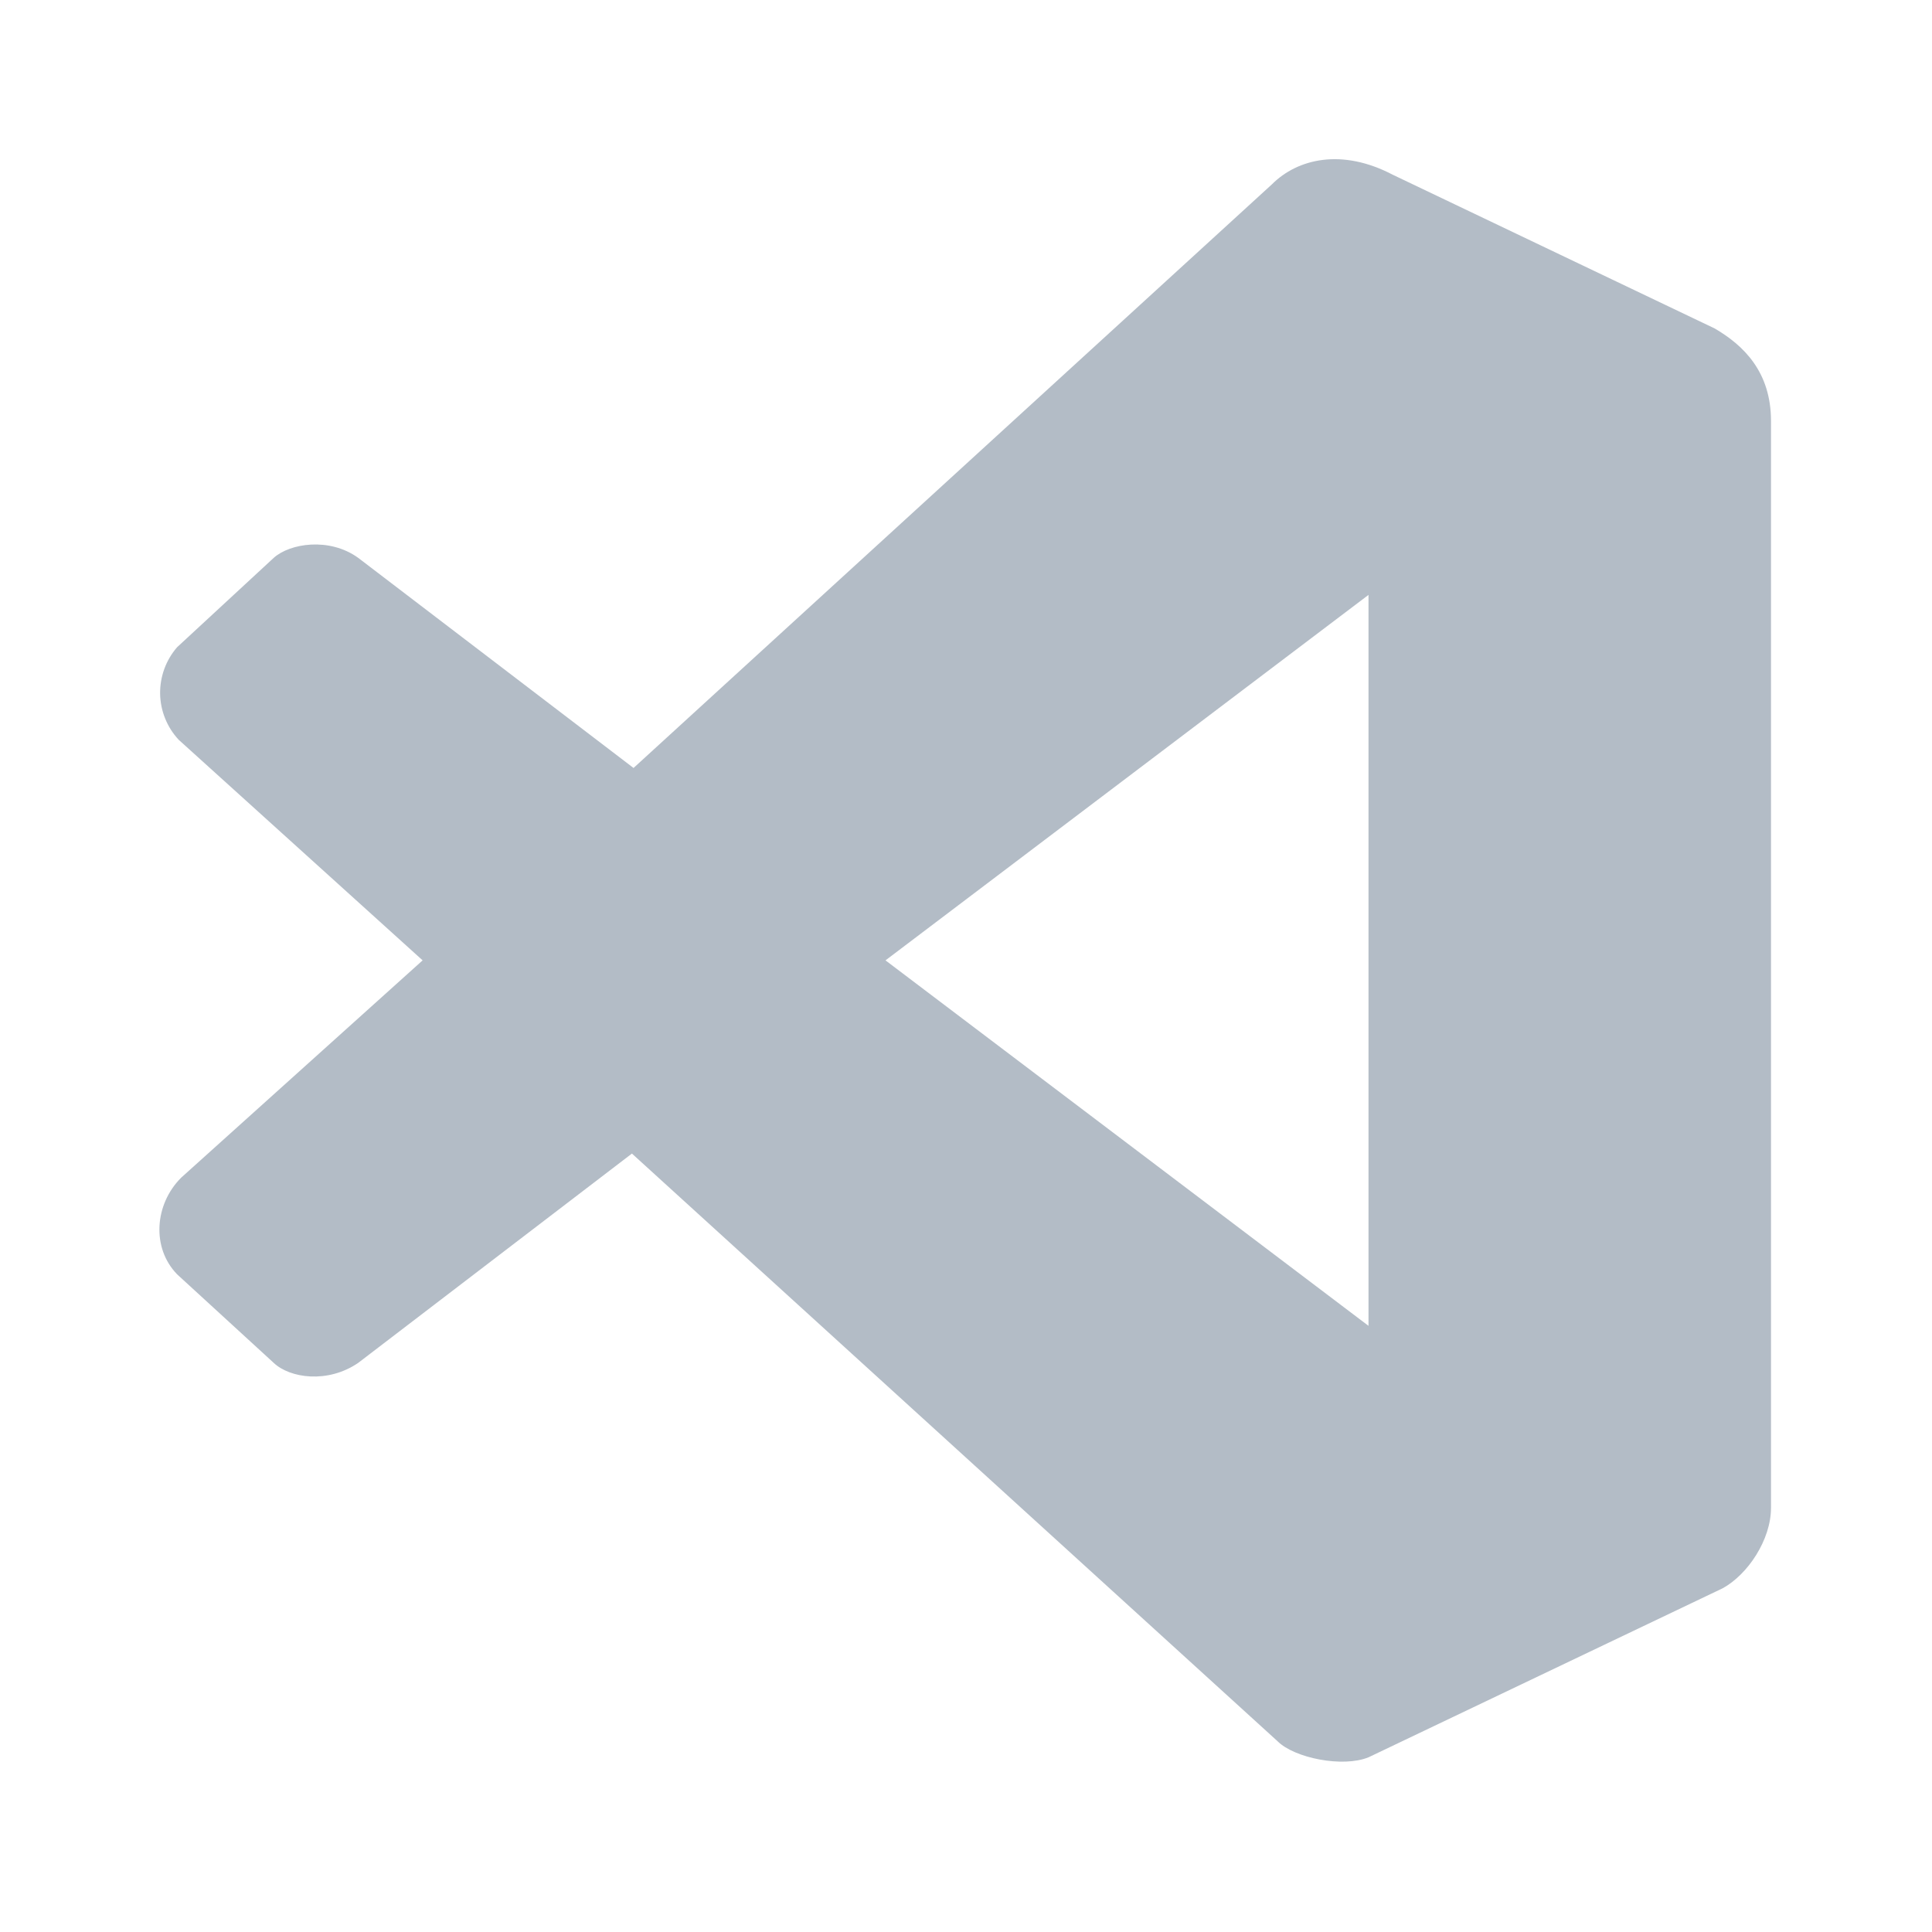 <svg width="24" height="24" viewBox="0 0 24 24" fill="none" xmlns="http://www.w3.org/2000/svg">
<path d="M17 16.47V7.39L11 11.93M2.22 9.19C2.075 9.035 1.993 8.831 1.989 8.619C1.986 8.406 2.061 8.2 2.2 8.04L3.4 6.93C3.6 6.75 4.09 6.67 4.45 6.93L7.87 9.54L15.8 2.29C16.12 1.97 16.67 1.84 17.3 2.17L21.3 4.08C21.66 4.29 22 4.62 22 5.23V18.73C22 19.13 21.71 19.56 21.4 19.73L17 21.83C16.68 21.96 16.08 21.84 15.87 21.63L7.85 14.33L4.45 16.93C4.07 17.19 3.6 17.12 3.4 16.93L2.2 15.83C1.88 15.5 1.92 14.96 2.25 14.63L5.25 11.93" fill="#B3BCC6"/>
</svg>
